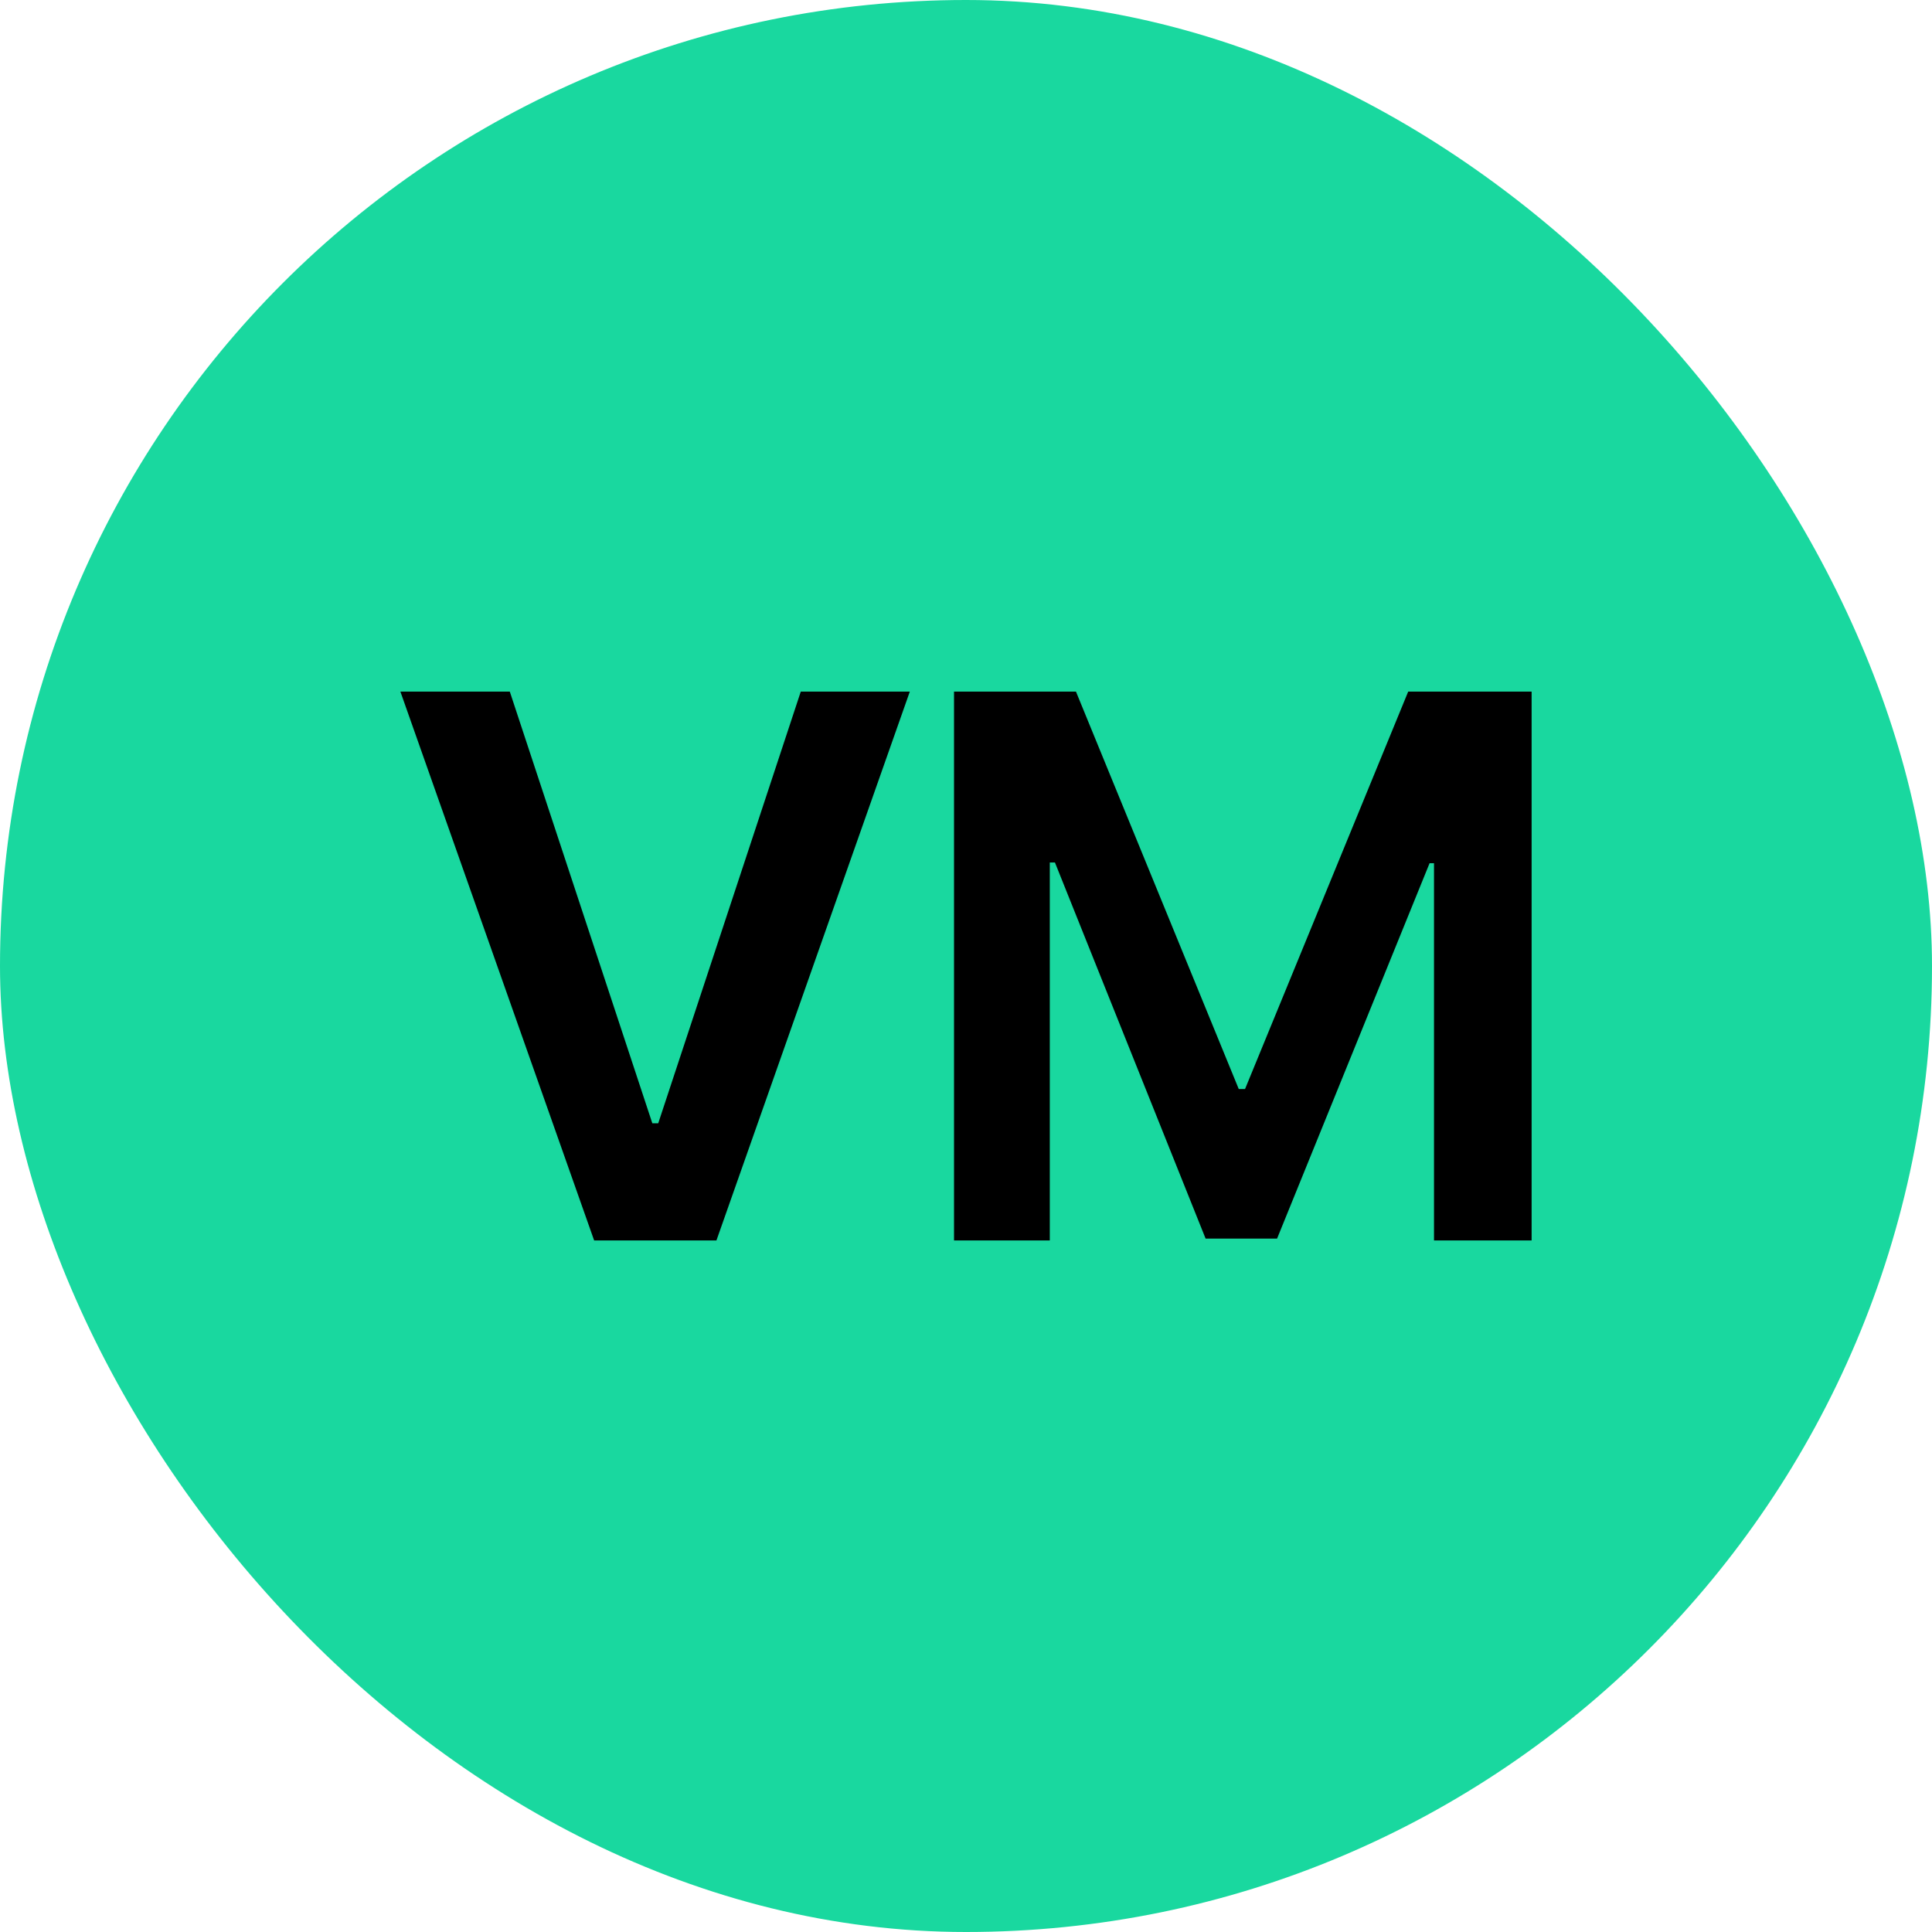 <svg width="105" height="105" viewBox="0 0 105 105" fill="none" xmlns="http://www.w3.org/2000/svg">
<rect width="105" height="105" rx="52.5" fill="#19D89F"/>
<path d="M27.706 37.586L35.453 61.049H35.773L43.521 37.586H49.447L38.937 67.415H32.29L21.76 37.586H27.706Z" fill="black"/>
<path d="M51.849 37.586H58.476L67.324 59.187H67.665L76.533 37.586H83.24V67.415H77.935V46.915H77.694L69.406 67.315H65.522L57.334 46.875H57.054V67.415H51.849V37.586Z" fill="black"/>
</svg>
